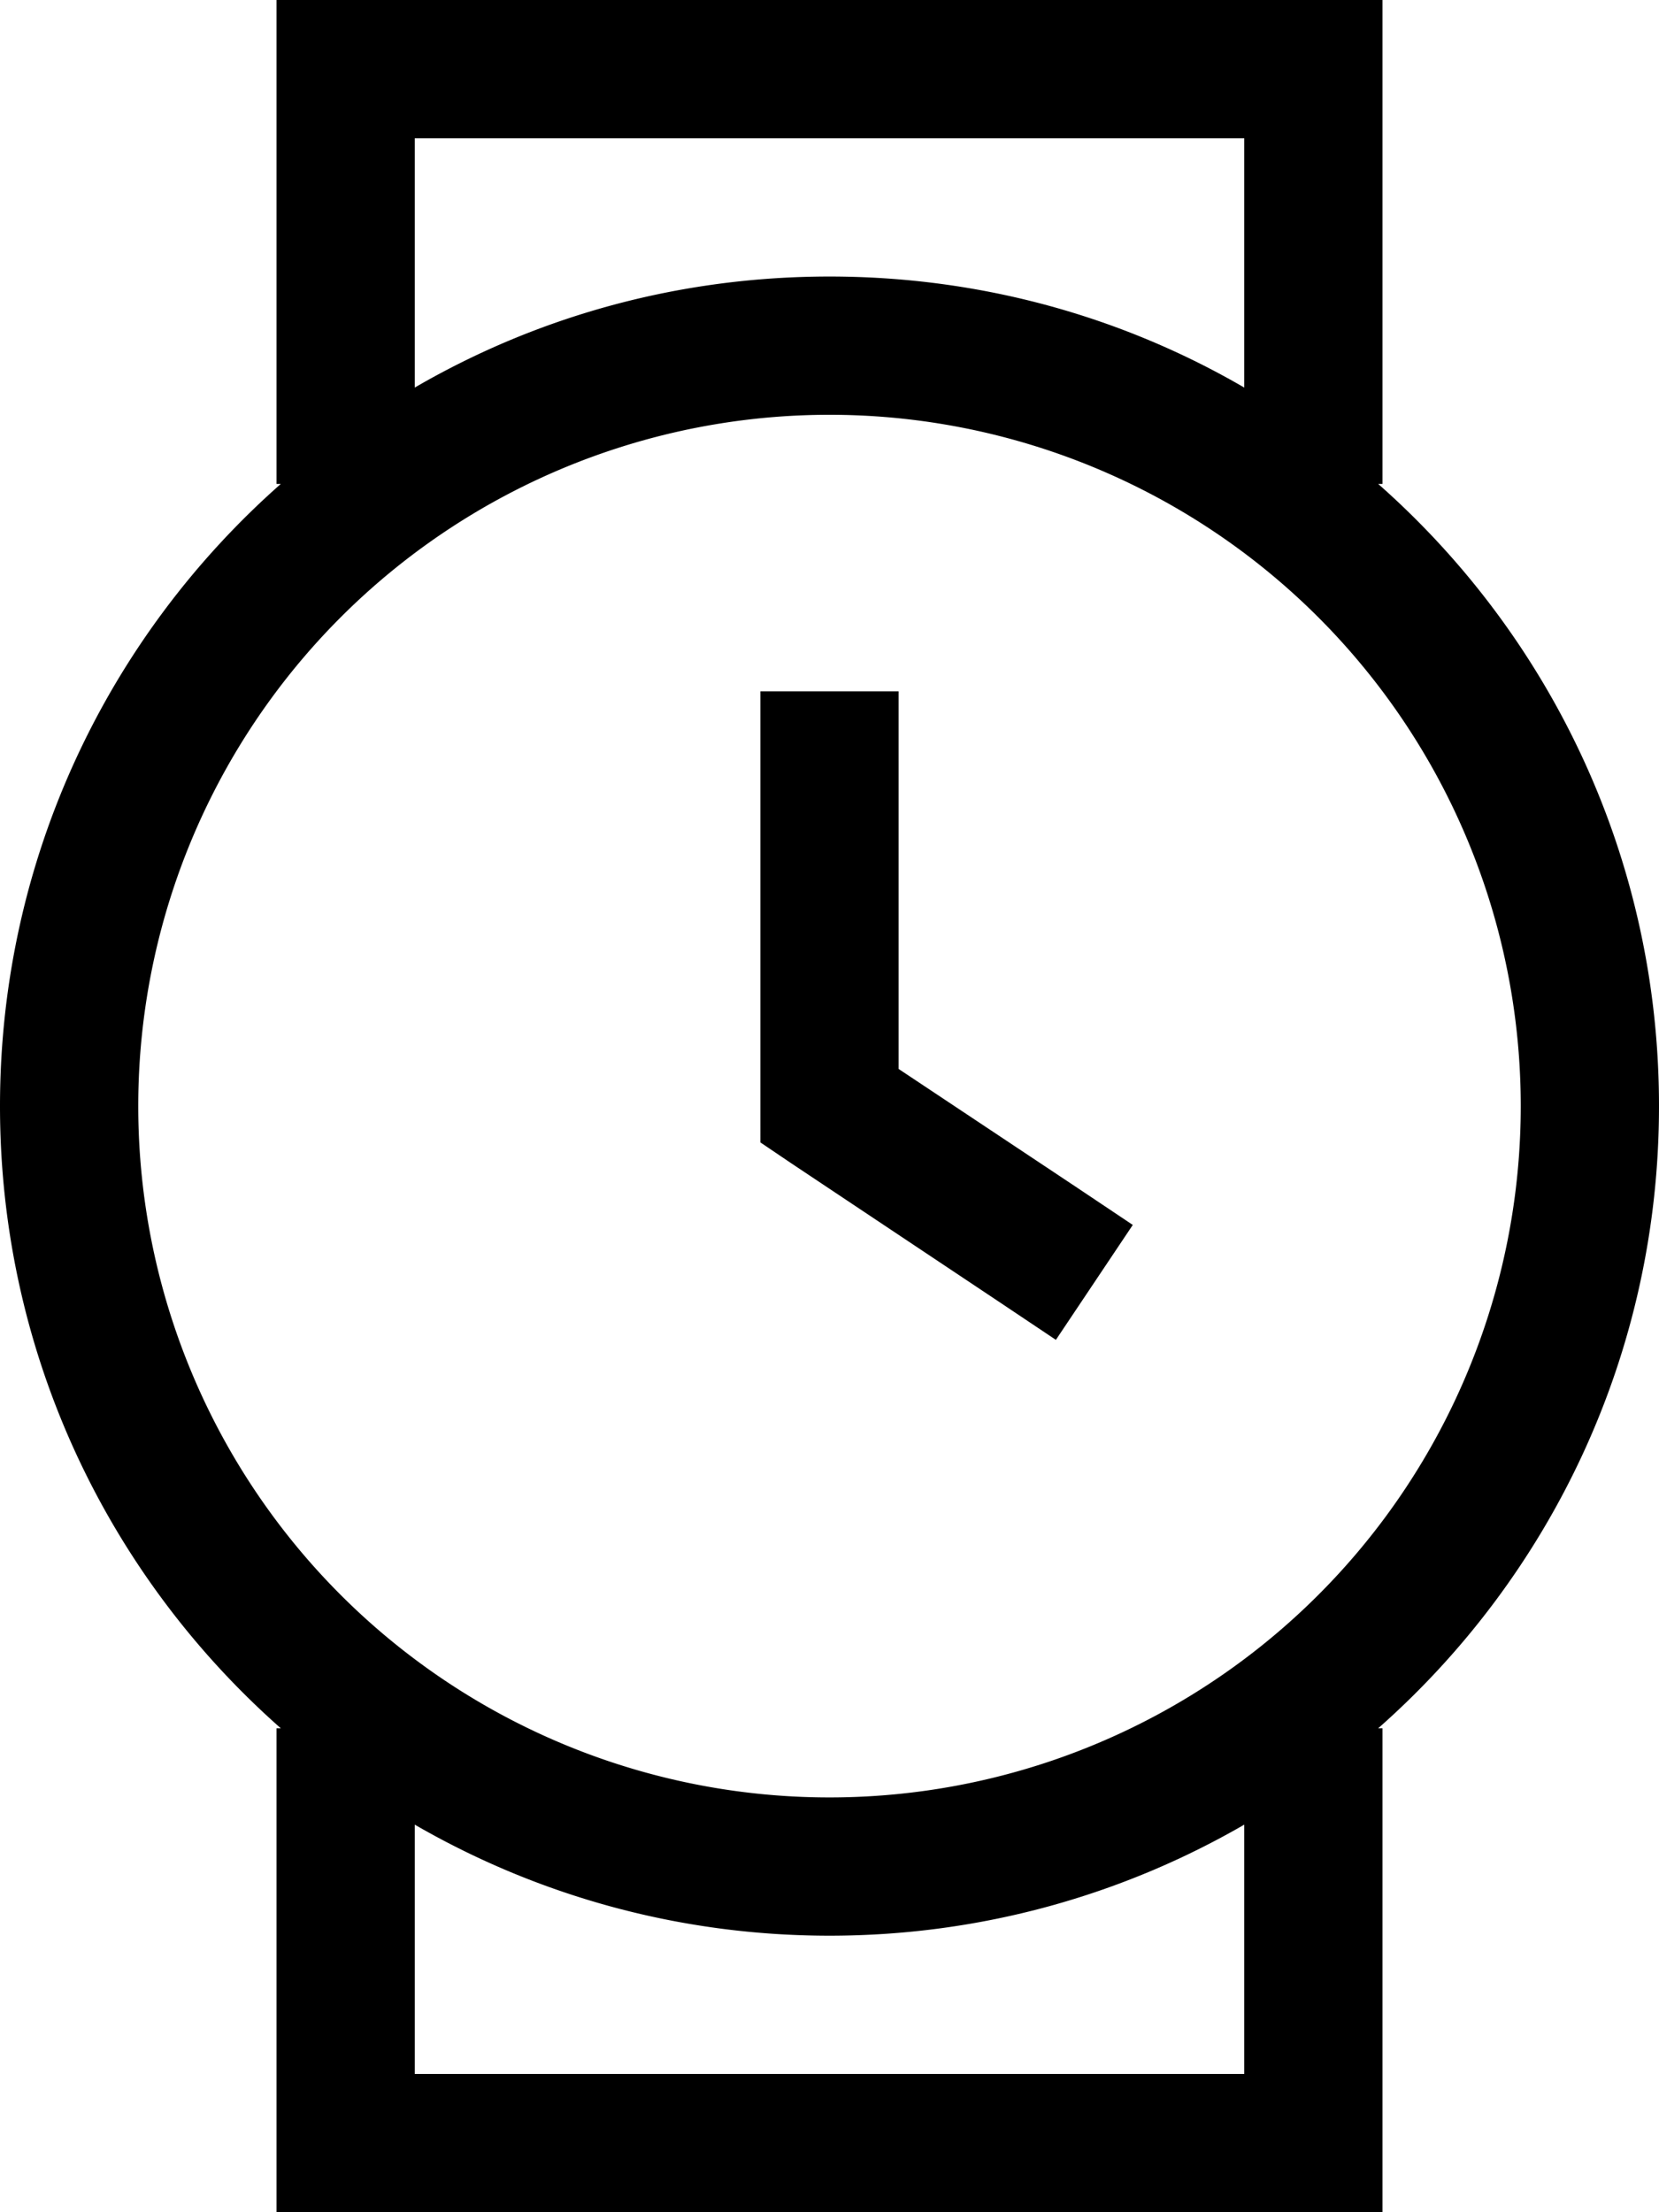 <svg xmlns="http://www.w3.org/2000/svg" viewBox="0 0 384 512"><!--! Font Awesome Pro 6.5.0 by @fontawesome - https://fontawesome.com License - https://fontawesome.com/license (Commercial License) Copyright 2023 Fonticons, Inc. --><path d="M64 0H80 304h16V16v96h-1c39.9 35.2 65 86.7 65 144s-25.1 108.8-65 144h1v96 16H304L80 512H64V496l0-96h1C25.1 364.8 0 313.3 0 256s25.1-108.8 65-144H64V16 0zM96 422.3L96 480l192 0V422.3c-28.2 16.3-61 25.7-96 25.7s-67.8-9.4-96-25.7zM288 32H96V89.7C124.2 73.3 157 64 192 64s67.8 9.3 96 25.7V32zm64 224A160 160 0 1 0 32 256a160 160 0 1 0 320 0zM208 176v71.4l40.9 27.2 13.3 8.9-17.8 26.6-13.3-8.9-48-32-7.1-4.8V256 176 160h32v16z"/></svg>